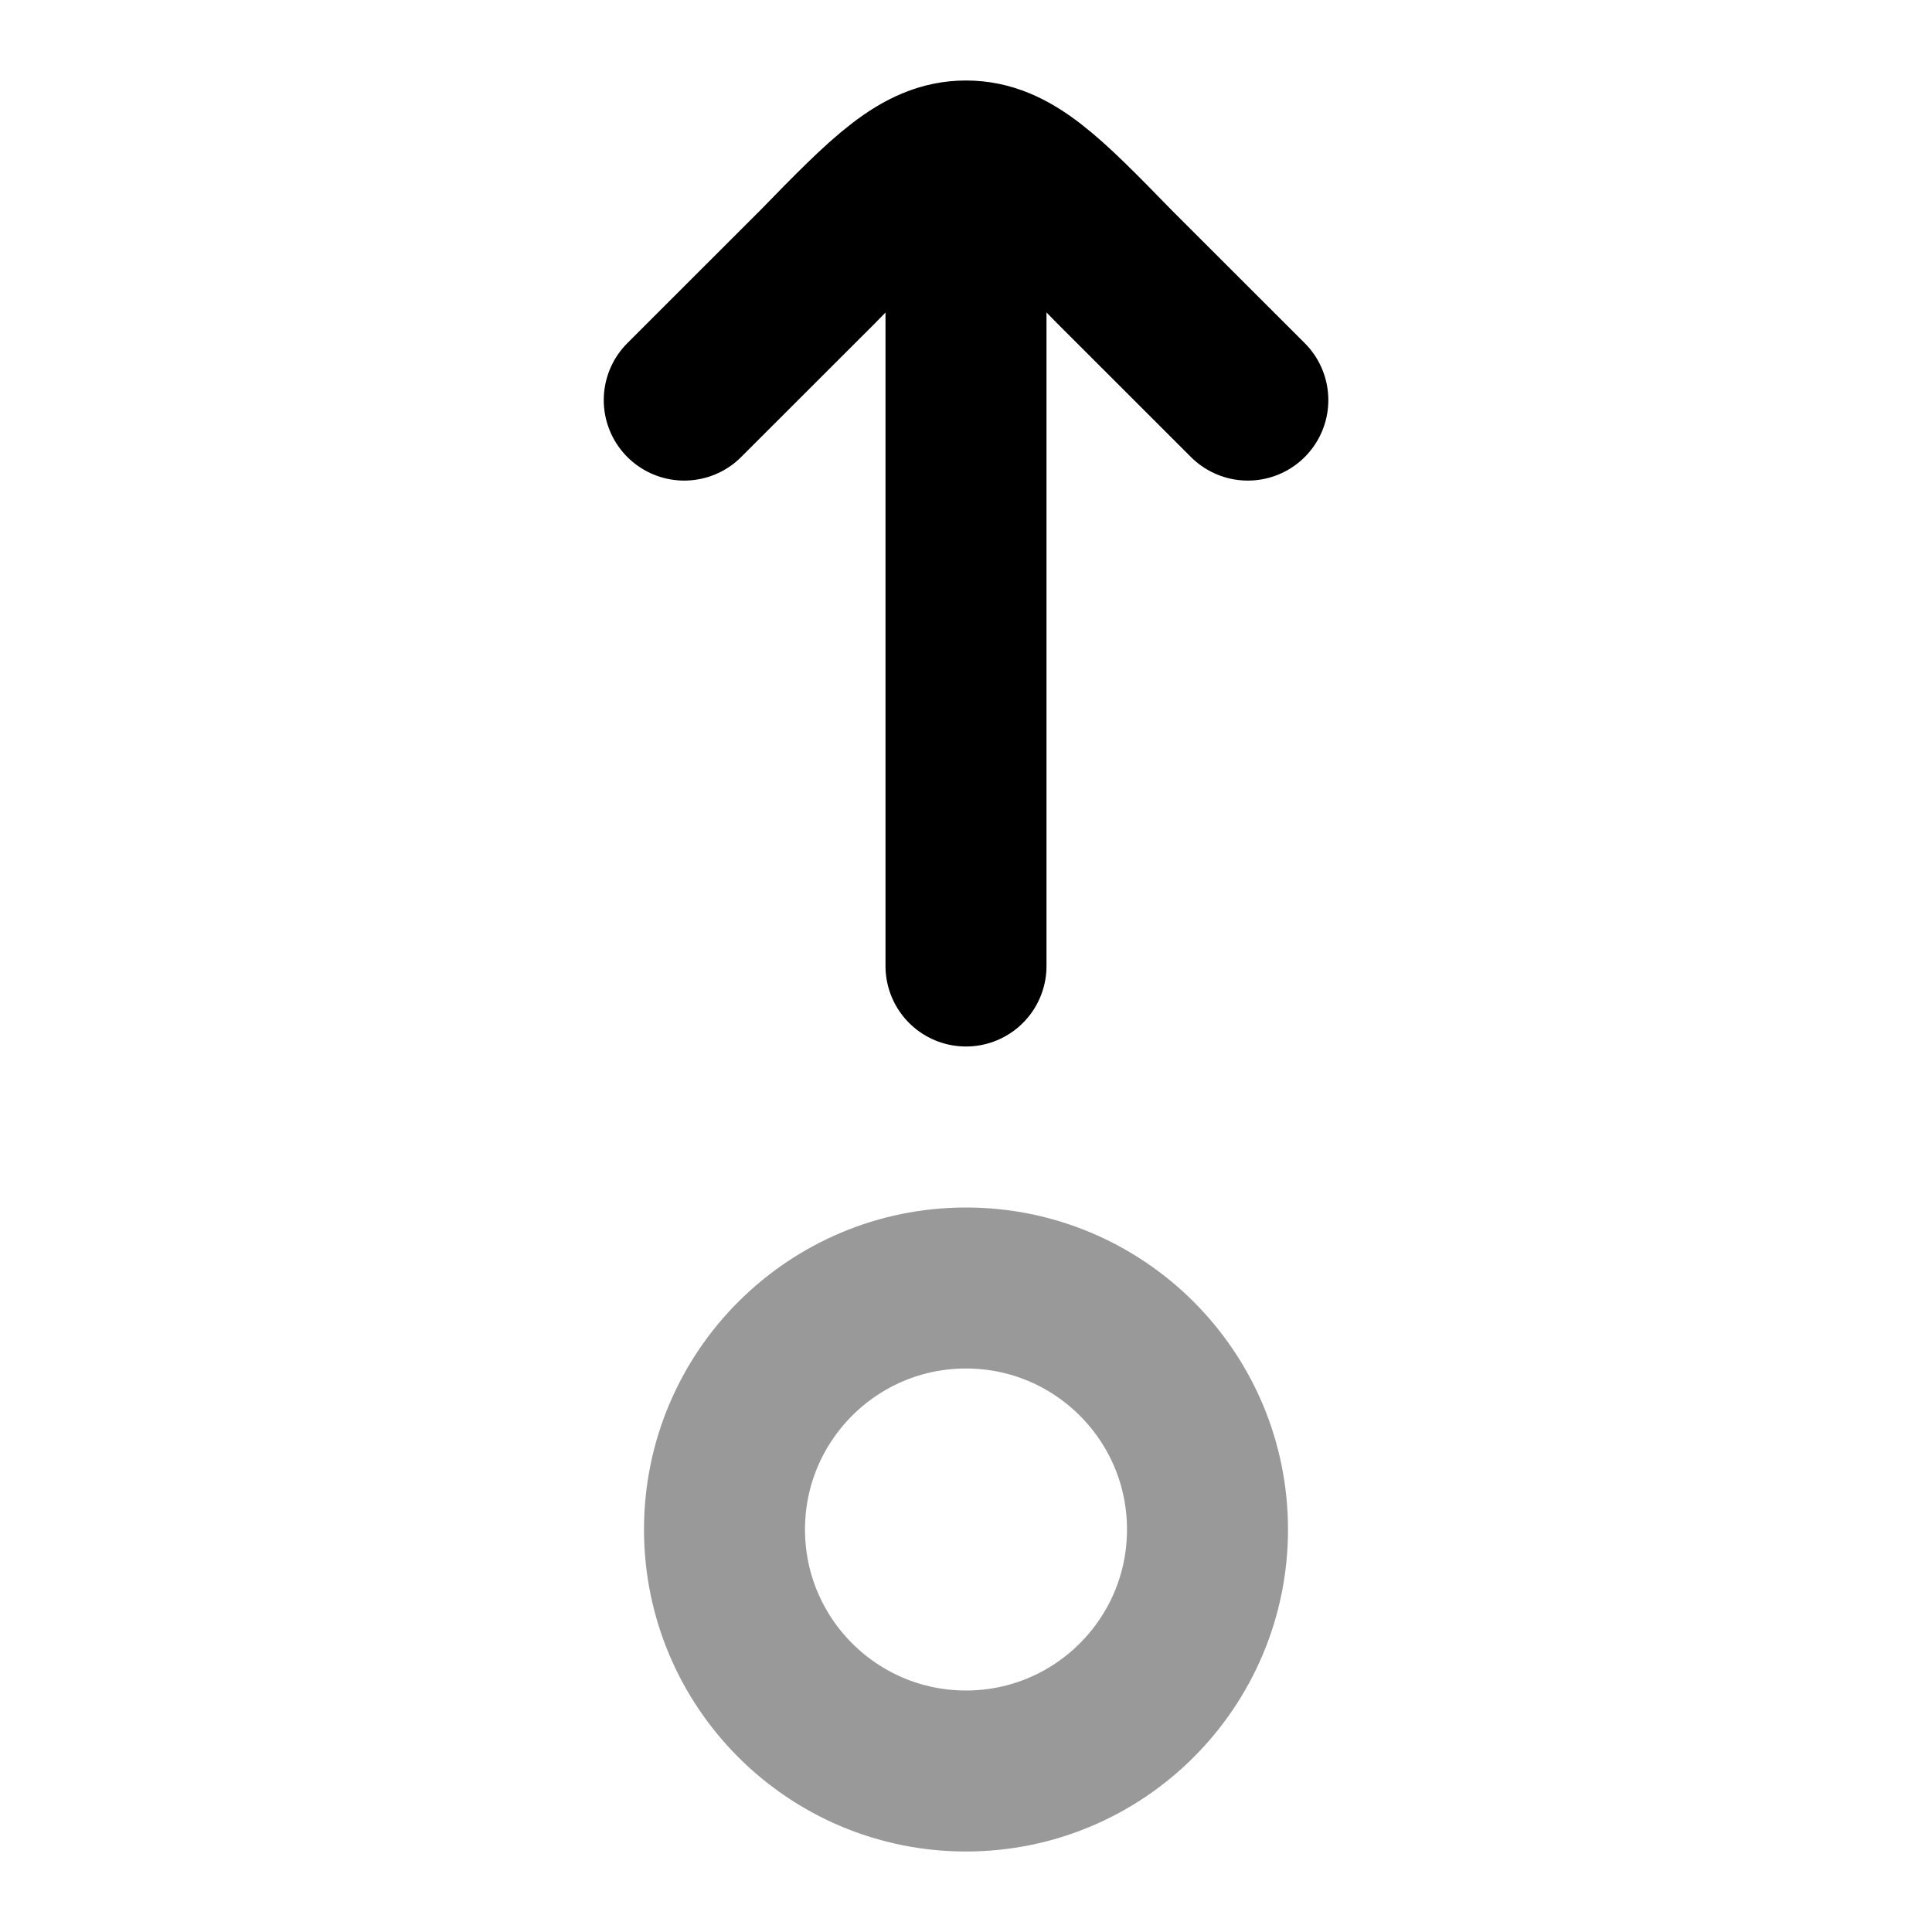 <svg xmlns="http://www.w3.org/2000/svg" width="20" height="20" fill="none" class="injected-svg" color="#000" viewBox="0 0 24 24"><circle cx="3" cy="3" r="3" stroke="#000" stroke-width="2" opacity=".4" transform="matrix(0 -1 -1 0 15 22)"/><path stroke="#000" stroke-linecap="round" stroke-linejoin="round" stroke-width="2" d="M12 2v10m0-10c-.561 0-.989.438-1.843 1.314L8.5 4.97M12 2c.563 0 .99.438 1.844 1.314l1.657 1.656"/></svg>